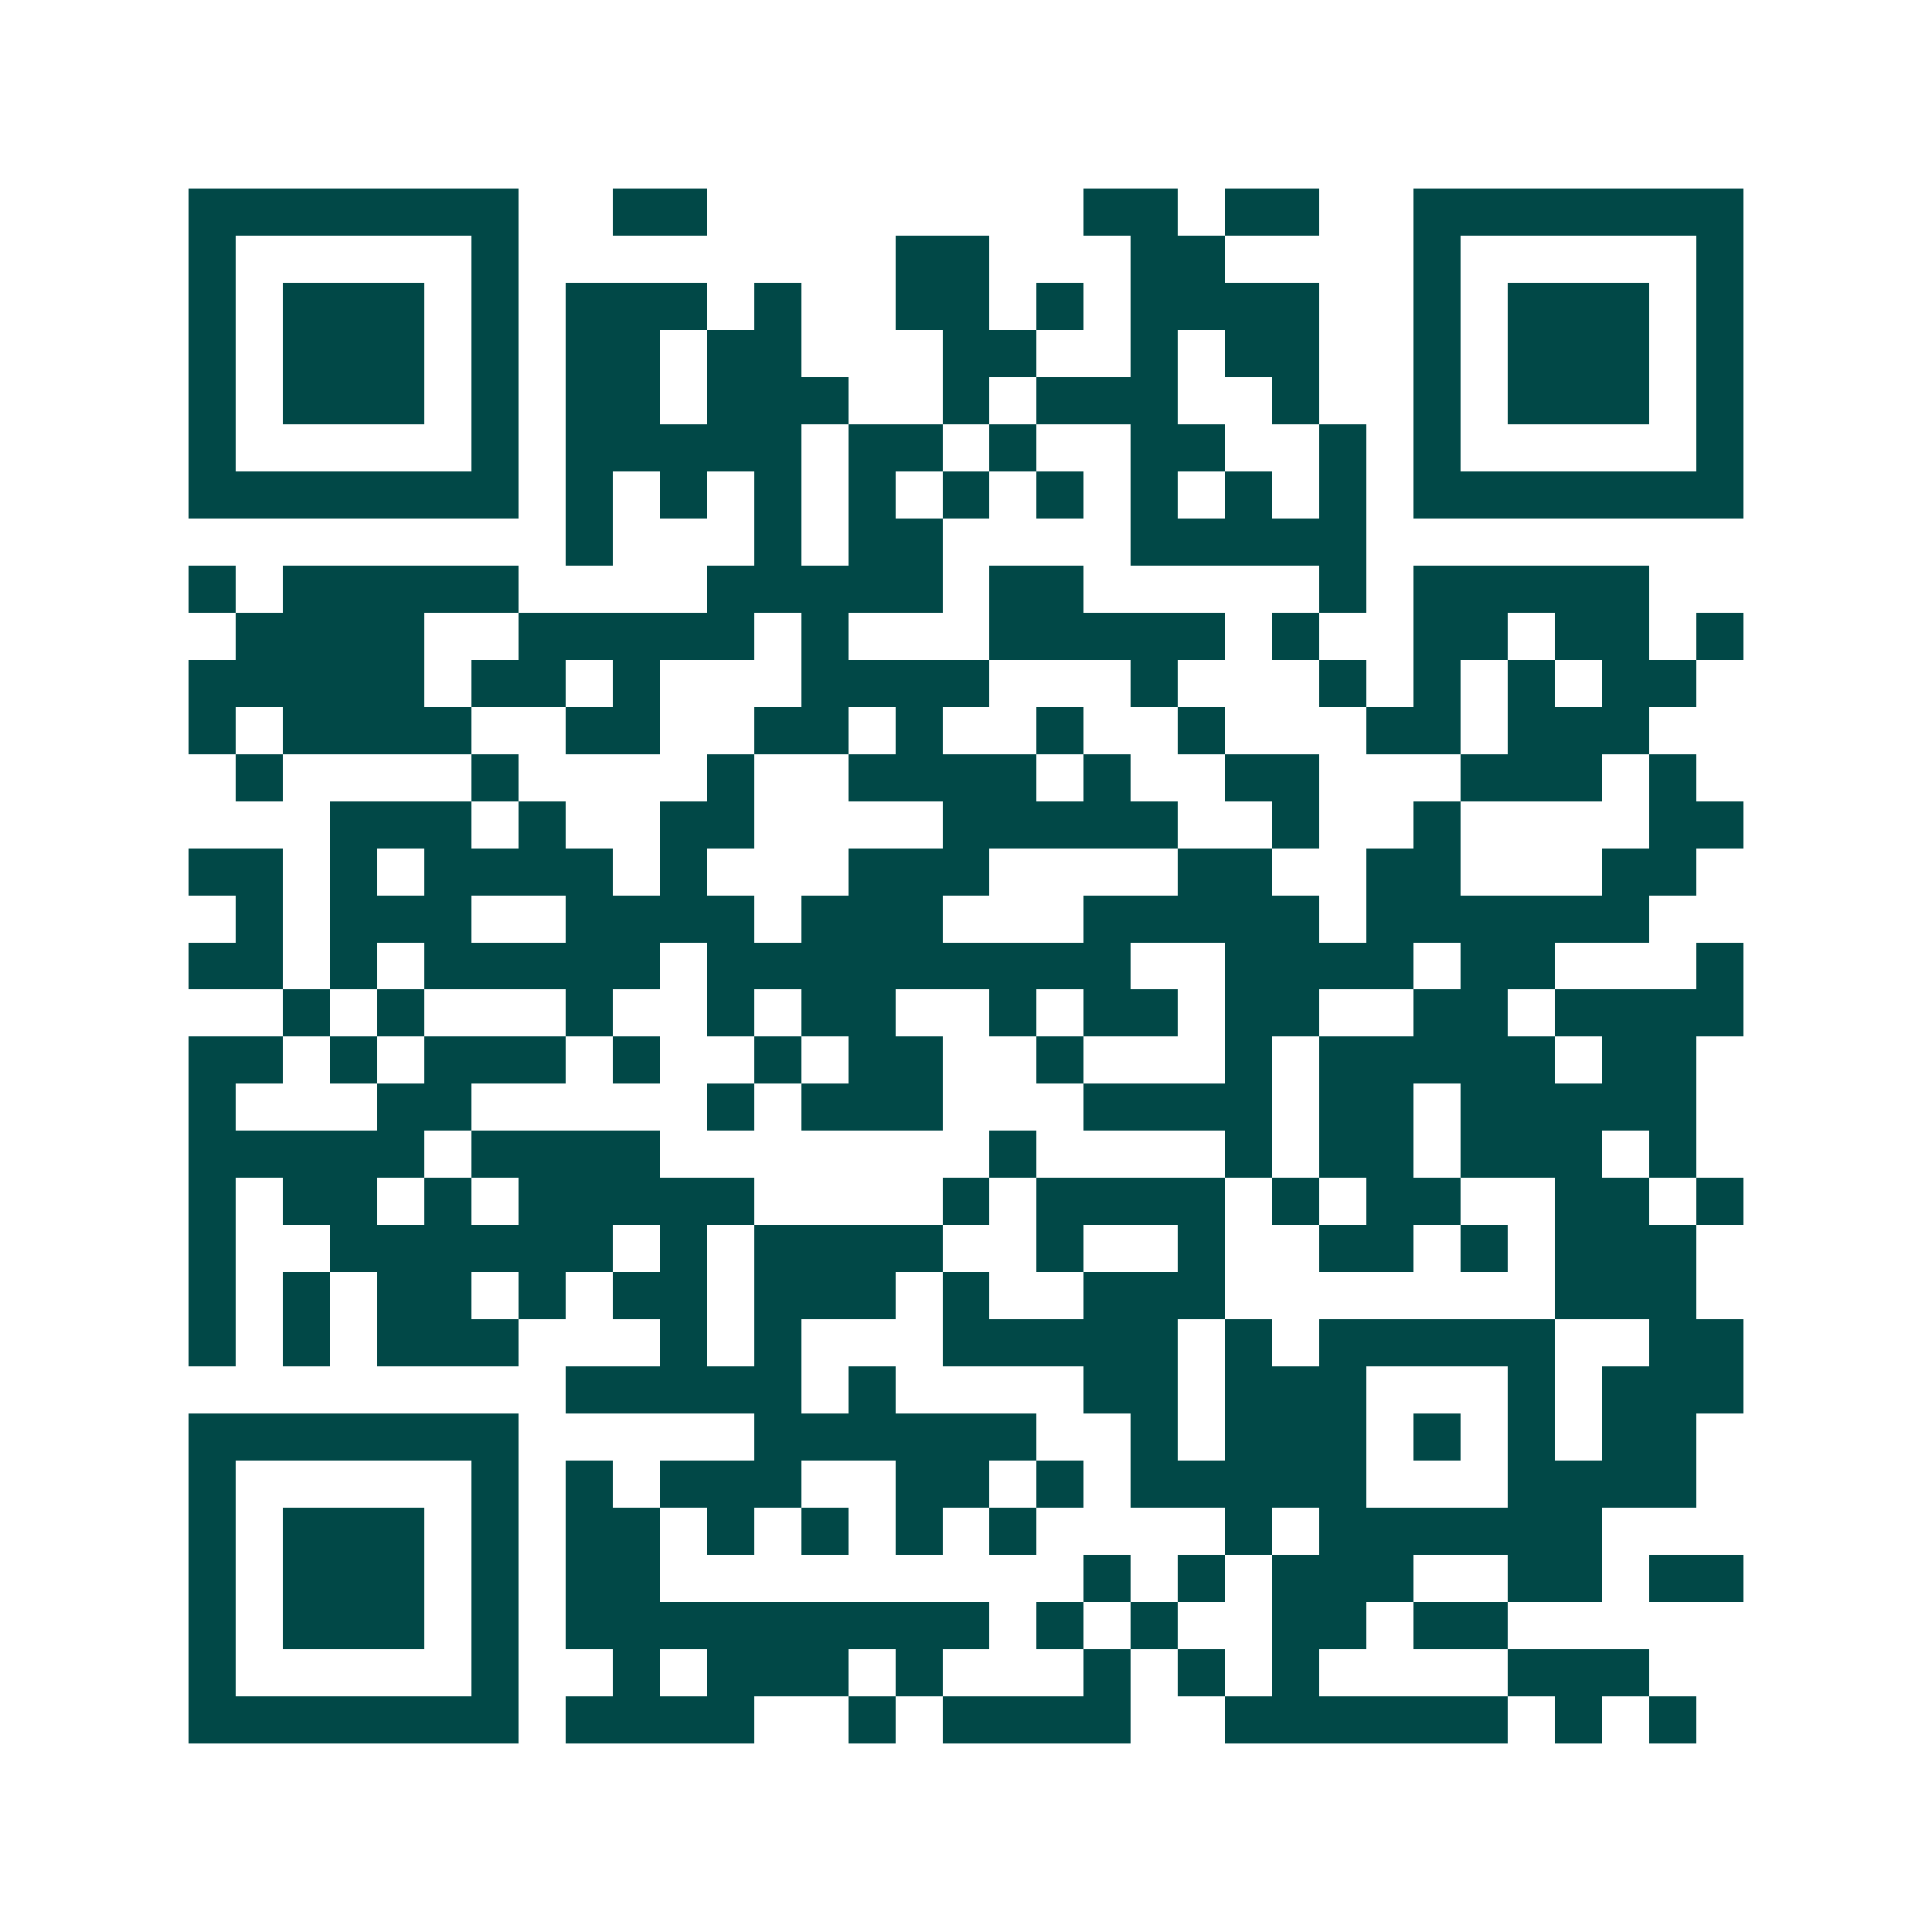 <svg xmlns="http://www.w3.org/2000/svg" width="200" height="200" viewBox="0 0 41 41" shape-rendering="crispEdges"><path fill="#ffffff" d="M0 0h41v41H0z"/><path stroke="#014847" d="M4 4.5h7m2 0h2m8 0h2m1 0h2m2 0h7M4 5.5h1m5 0h1m8 0h2m3 0h2m4 0h1m5 0h1M4 6.5h1m1 0h3m1 0h1m1 0h3m1 0h1m2 0h2m1 0h1m1 0h4m2 0h1m1 0h3m1 0h1M4 7.5h1m1 0h3m1 0h1m1 0h2m1 0h2m3 0h2m2 0h1m1 0h2m2 0h1m1 0h3m1 0h1M4 8.5h1m1 0h3m1 0h1m1 0h2m1 0h3m2 0h1m1 0h3m2 0h1m2 0h1m1 0h3m1 0h1M4 9.5h1m5 0h1m1 0h5m1 0h2m1 0h1m2 0h2m2 0h1m1 0h1m5 0h1M4 10.5h7m1 0h1m1 0h1m1 0h1m1 0h1m1 0h1m1 0h1m1 0h1m1 0h1m1 0h1m1 0h7M12 11.5h1m3 0h1m1 0h2m4 0h5M4 12.5h1m1 0h5m4 0h5m1 0h2m5 0h1m1 0h5M5 13.5h4m2 0h5m1 0h1m3 0h5m1 0h1m2 0h2m1 0h2m1 0h1M4 14.5h5m1 0h2m1 0h1m3 0h4m3 0h1m3 0h1m1 0h1m1 0h1m1 0h2M4 15.5h1m1 0h4m2 0h2m2 0h2m1 0h1m2 0h1m2 0h1m3 0h2m1 0h3M5 16.5h1m4 0h1m4 0h1m2 0h4m1 0h1m2 0h2m3 0h3m1 0h1M7 17.5h3m1 0h1m2 0h2m4 0h5m2 0h1m2 0h1m4 0h2M4 18.5h2m1 0h1m1 0h4m1 0h1m3 0h3m4 0h2m2 0h2m3 0h2M5 19.5h1m1 0h3m2 0h4m1 0h3m3 0h5m1 0h6M4 20.5h2m1 0h1m1 0h5m1 0h9m2 0h4m1 0h2m3 0h1M6 21.5h1m1 0h1m3 0h1m2 0h1m1 0h2m2 0h1m1 0h2m1 0h2m2 0h2m1 0h4M4 22.5h2m1 0h1m1 0h3m1 0h1m2 0h1m1 0h2m2 0h1m3 0h1m1 0h5m1 0h2M4 23.5h1m3 0h2m5 0h1m1 0h3m3 0h4m1 0h2m1 0h5M4 24.5h5m1 0h4m7 0h1m4 0h1m1 0h2m1 0h3m1 0h1M4 25.5h1m1 0h2m1 0h1m1 0h5m4 0h1m1 0h4m1 0h1m1 0h2m2 0h2m1 0h1M4 26.5h1m2 0h6m1 0h1m1 0h4m2 0h1m2 0h1m2 0h2m1 0h1m1 0h3M4 27.5h1m1 0h1m1 0h2m1 0h1m1 0h2m1 0h3m1 0h1m2 0h3m7 0h3M4 28.5h1m1 0h1m1 0h3m3 0h1m1 0h1m3 0h5m1 0h1m1 0h5m2 0h2M12 29.5h5m1 0h1m4 0h2m1 0h3m3 0h1m1 0h3M4 30.5h7m5 0h6m2 0h1m1 0h3m1 0h1m1 0h1m1 0h2M4 31.5h1m5 0h1m1 0h1m1 0h3m2 0h2m1 0h1m1 0h5m3 0h4M4 32.5h1m1 0h3m1 0h1m1 0h2m1 0h1m1 0h1m1 0h1m1 0h1m4 0h1m1 0h6M4 33.5h1m1 0h3m1 0h1m1 0h2m9 0h1m1 0h1m1 0h3m2 0h2m1 0h2M4 34.5h1m1 0h3m1 0h1m1 0h9m1 0h1m1 0h1m2 0h2m1 0h2M4 35.5h1m5 0h1m2 0h1m1 0h3m1 0h1m3 0h1m1 0h1m1 0h1m4 0h3M4 36.5h7m1 0h4m2 0h1m1 0h4m2 0h6m1 0h1m1 0h1"/></svg>
